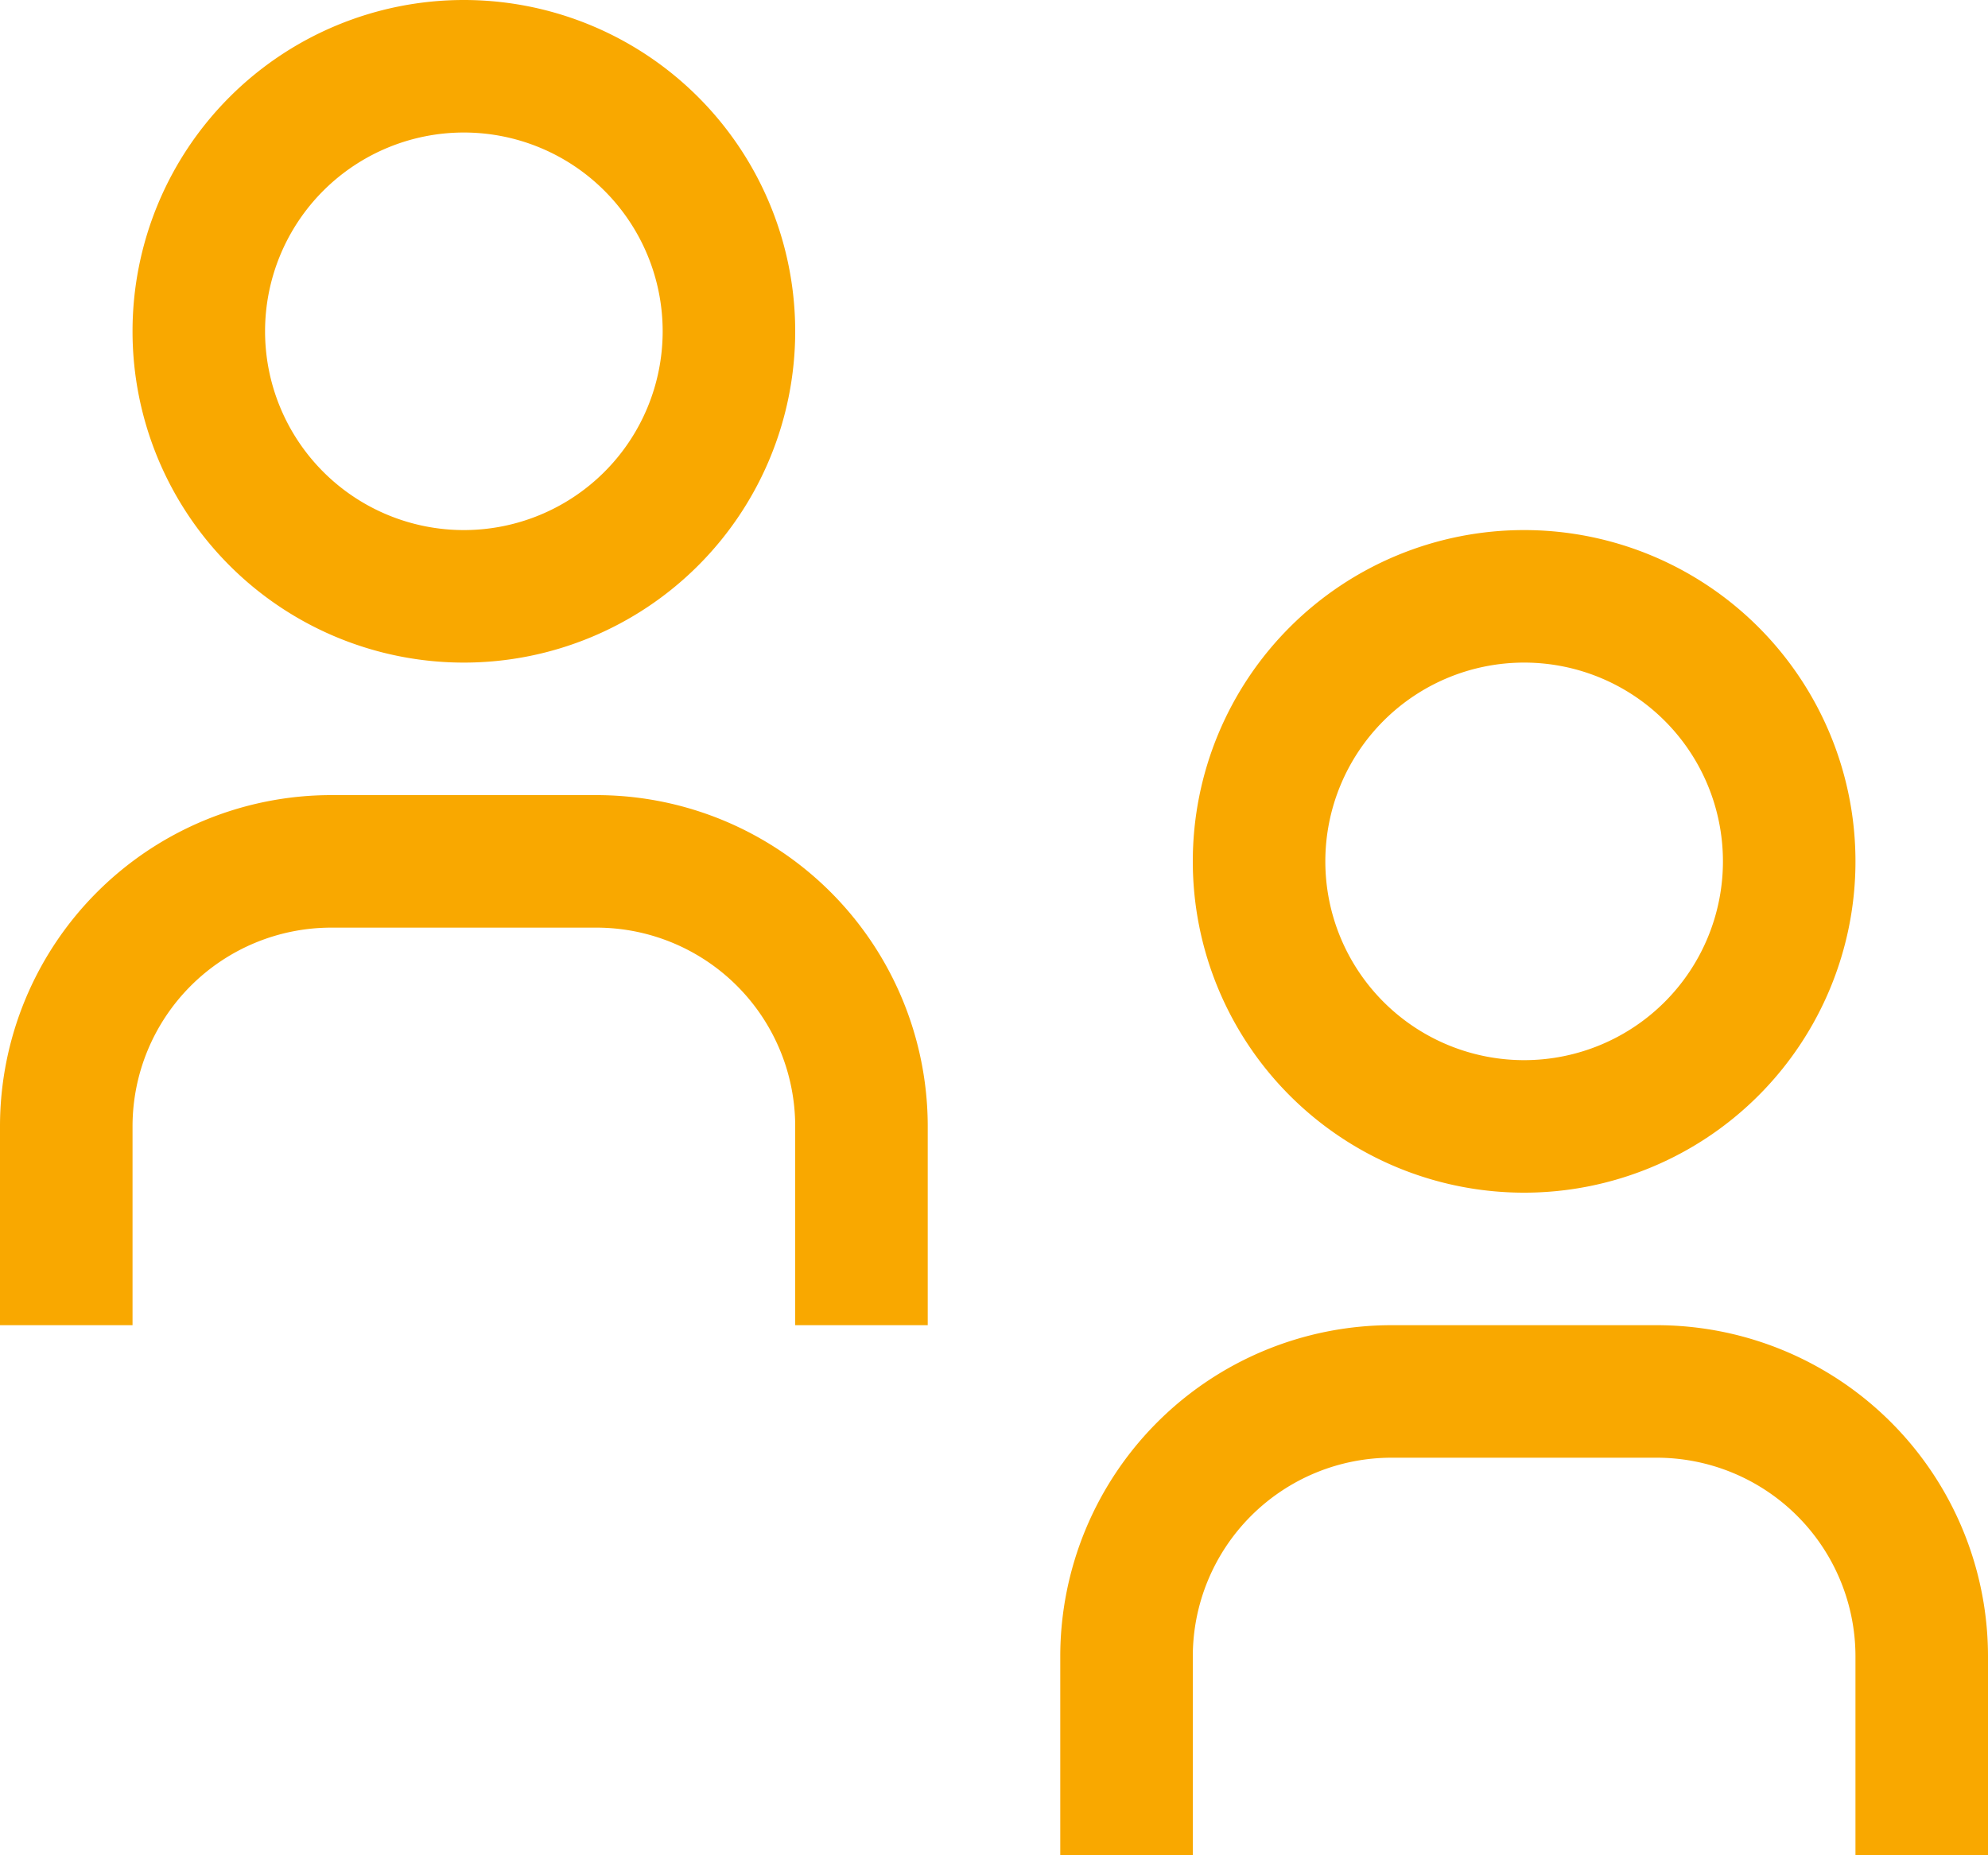 <?xml version="1.0" encoding="UTF-8"?> <svg xmlns="http://www.w3.org/2000/svg" width="30" height="28" viewBox="0 0 30 28"><path id="icon-proximite" d="M31,30H29V27a3,3,0,0,0-3-3H22a3,3,0,0,0-3,3v3H17V27a5,5,0,0,1,5-5h4a5,5,0,0,1,5,5ZM24,12a3,3,0,1,1-3,3,3,3,0,0,1,3-3m0-2a5,5,0,1,0,5,5A5,5,0,0,0,24,10ZM15,22H13V19a3,3,0,0,0-3-3H6a3,3,0,0,0-3,3v3H1V19a5,5,0,0,1,5-5h4a5,5,0,0,1,5,5ZM8,4A3,3,0,1,1,5,7,3,3,0,0,1,8,4M8,2a5,5,0,1,0,5,5A5,5,0,0,0,8,2Z" transform="translate(-1 -2)" fill="#f9a800"></path></svg> 